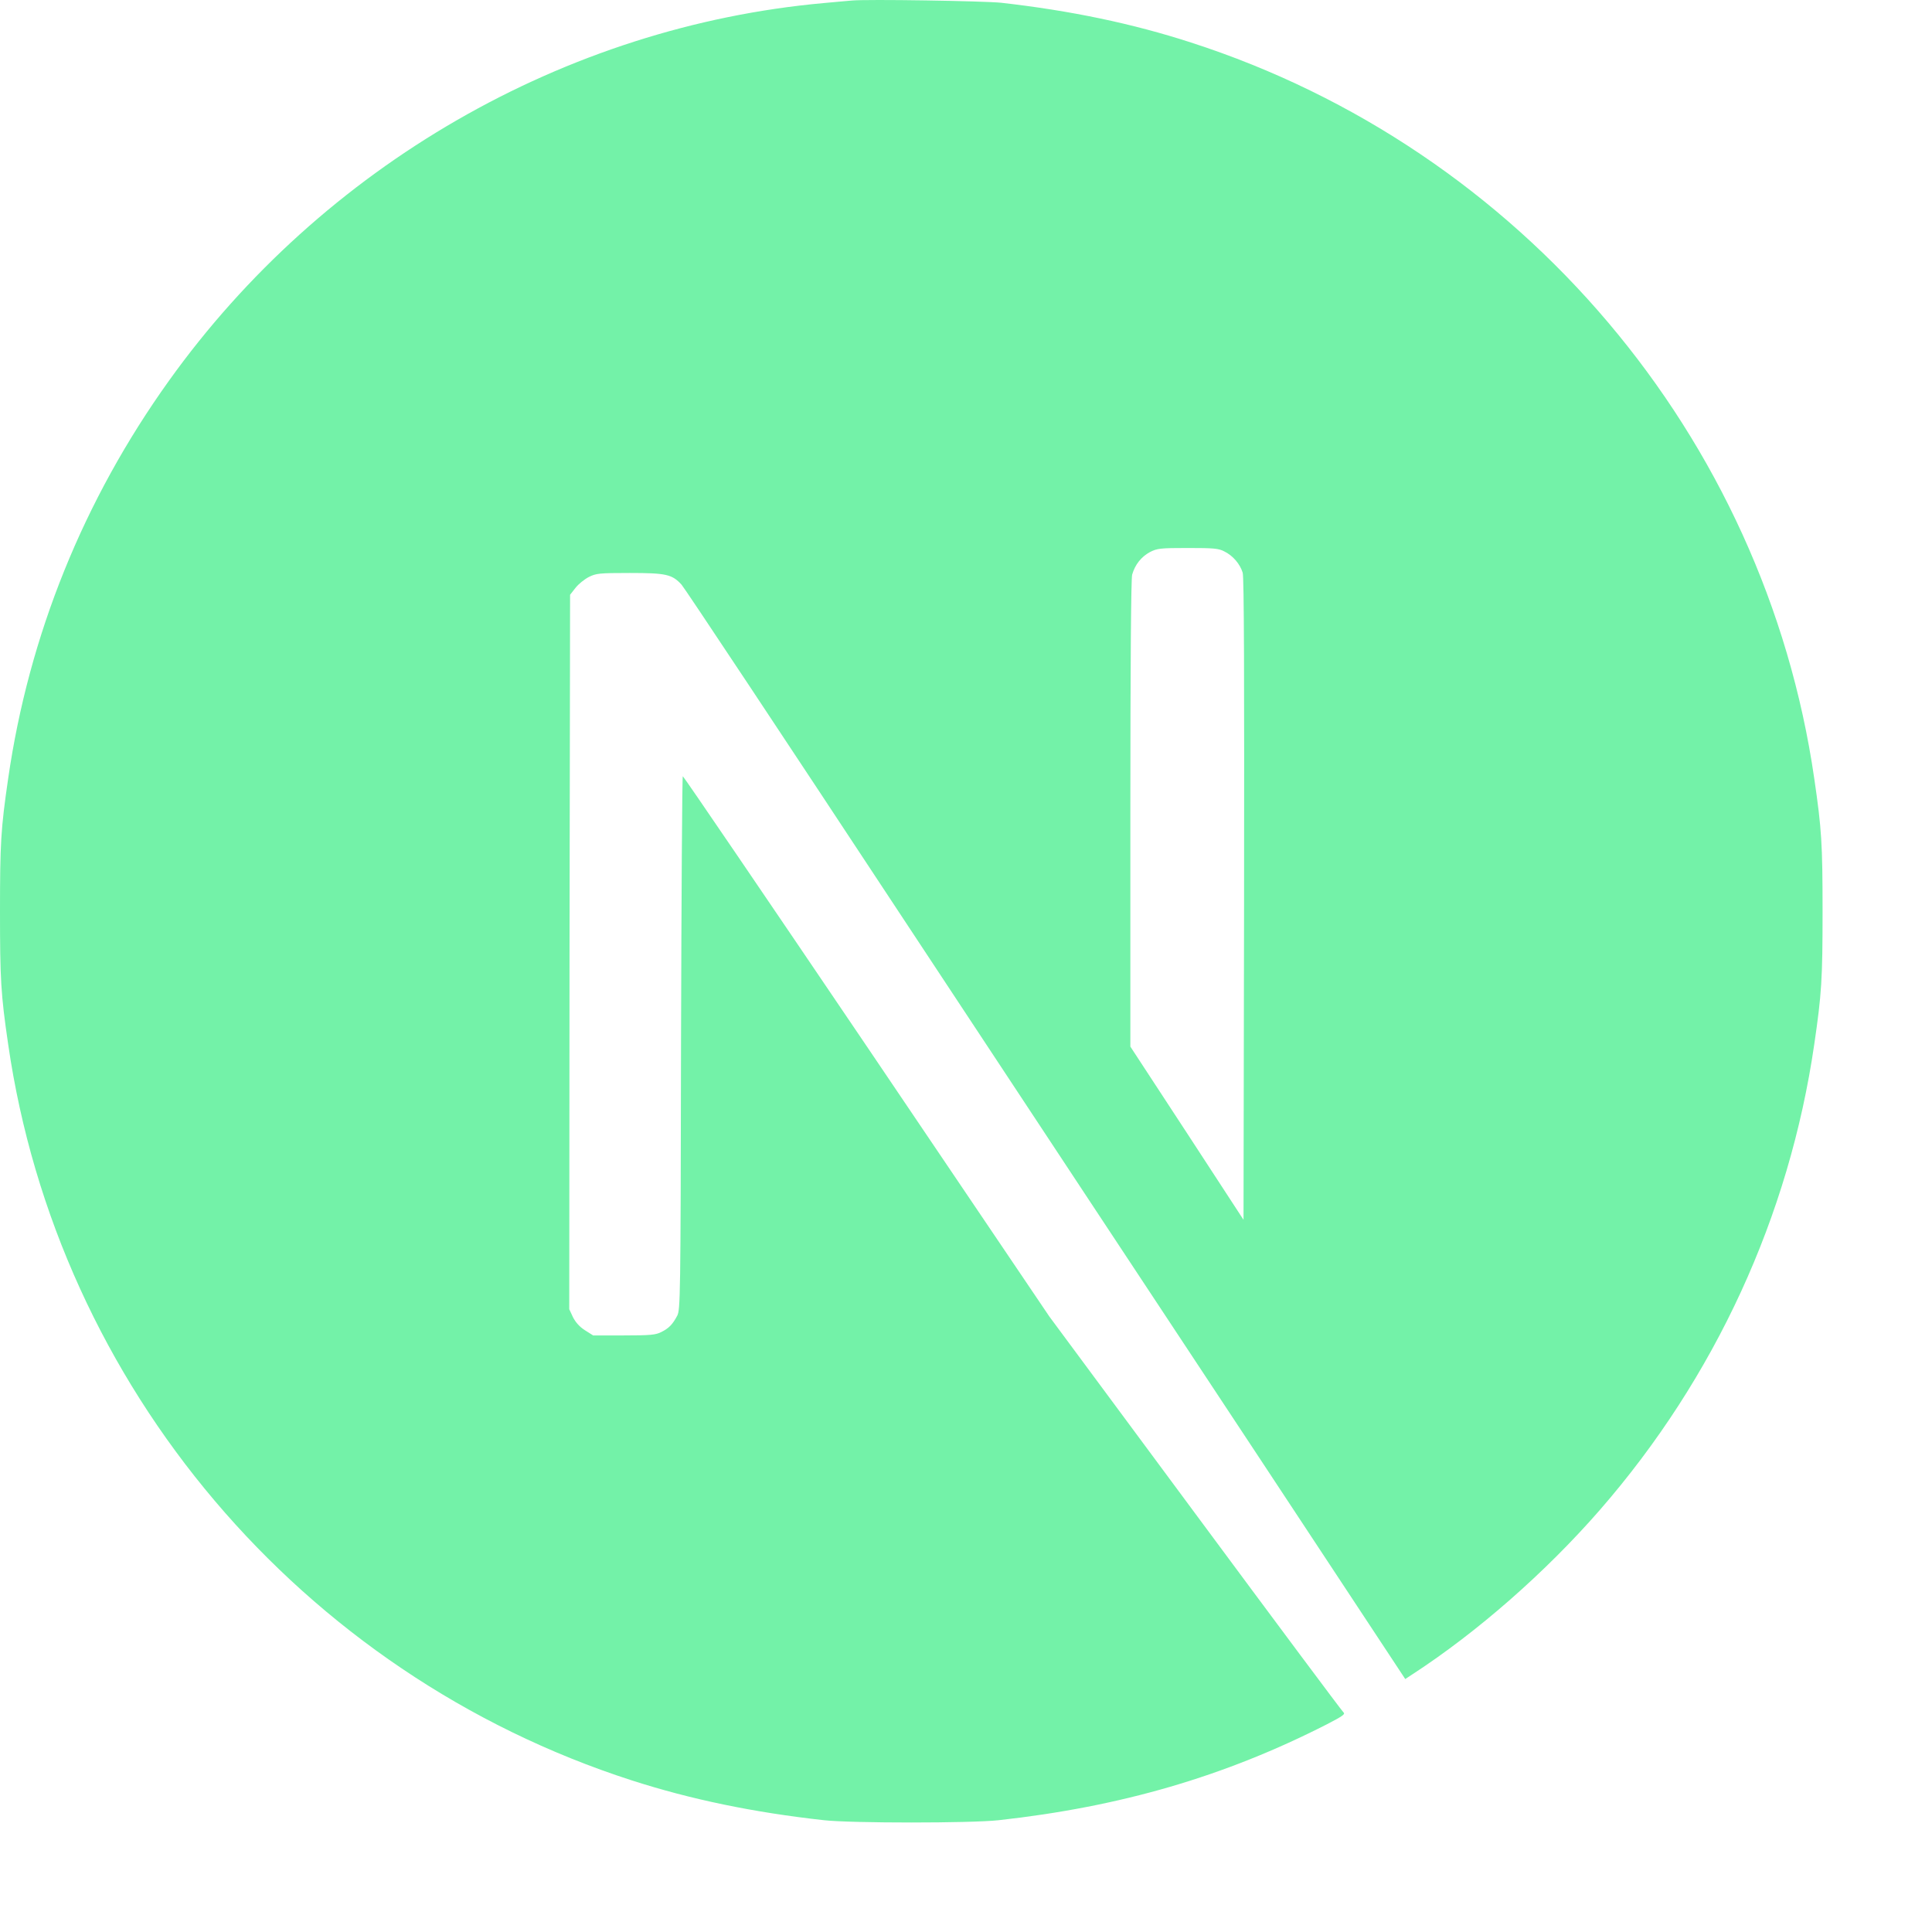 <svg width="14" height="14" viewBox="0 0 14 14" fill="none" xmlns="http://www.w3.org/2000/svg">
<path d="M6.171 0.004C6.142 0.006 6.052 0.015 5.971 0.022C4.095 0.191 2.338 1.203 1.225 2.758C0.605 3.623 0.209 4.604 0.059 5.643C0.006 6.006 0 6.113 0 6.605C0 7.096 0.006 7.204 0.059 7.566C0.418 10.046 2.183 12.129 4.577 12.901C5.005 13.039 5.457 13.133 5.971 13.19C6.171 13.212 7.036 13.212 7.236 13.19C8.123 13.092 8.874 12.873 9.615 12.495C9.729 12.436 9.751 12.421 9.735 12.408C9.725 12.4 9.241 11.751 8.66 10.966L7.604 9.54L6.281 7.582C5.552 6.505 4.953 5.625 4.948 5.625C4.943 5.624 4.938 6.494 4.935 7.556C4.932 9.416 4.93 9.491 4.907 9.535C4.873 9.598 4.848 9.624 4.793 9.652C4.752 9.673 4.716 9.677 4.521 9.677H4.298L4.238 9.639C4.2 9.615 4.171 9.582 4.152 9.545L4.125 9.487L4.127 6.899L4.131 4.31L4.171 4.259C4.192 4.232 4.236 4.197 4.267 4.181C4.32 4.155 4.34 4.152 4.564 4.152C4.827 4.152 4.871 4.162 4.939 4.237C4.959 4.258 5.675 5.337 6.532 6.637C7.39 7.937 8.562 9.712 9.138 10.583L10.183 12.167L10.236 12.132C10.705 11.827 11.2 11.393 11.593 10.942C12.428 9.983 12.966 8.813 13.147 7.566C13.2 7.204 13.207 7.096 13.207 6.605C13.207 6.113 13.2 6.006 13.147 5.643C12.788 3.163 11.024 1.08 8.63 0.308C8.208 0.171 7.759 0.077 7.255 0.02C7.131 0.007 6.278 -0.007 6.171 0.004ZM8.874 3.997C8.936 4.028 8.986 4.088 9.005 4.15C9.015 4.183 9.017 4.901 9.015 6.518L9.011 8.839L8.602 8.212L8.191 7.584V5.897C8.191 4.807 8.196 4.193 8.204 4.164C8.225 4.091 8.27 4.035 8.332 4.001C8.385 3.974 8.404 3.971 8.607 3.971C8.798 3.971 8.832 3.974 8.874 3.997Z" fill="#73F2A8"/>
</svg>
